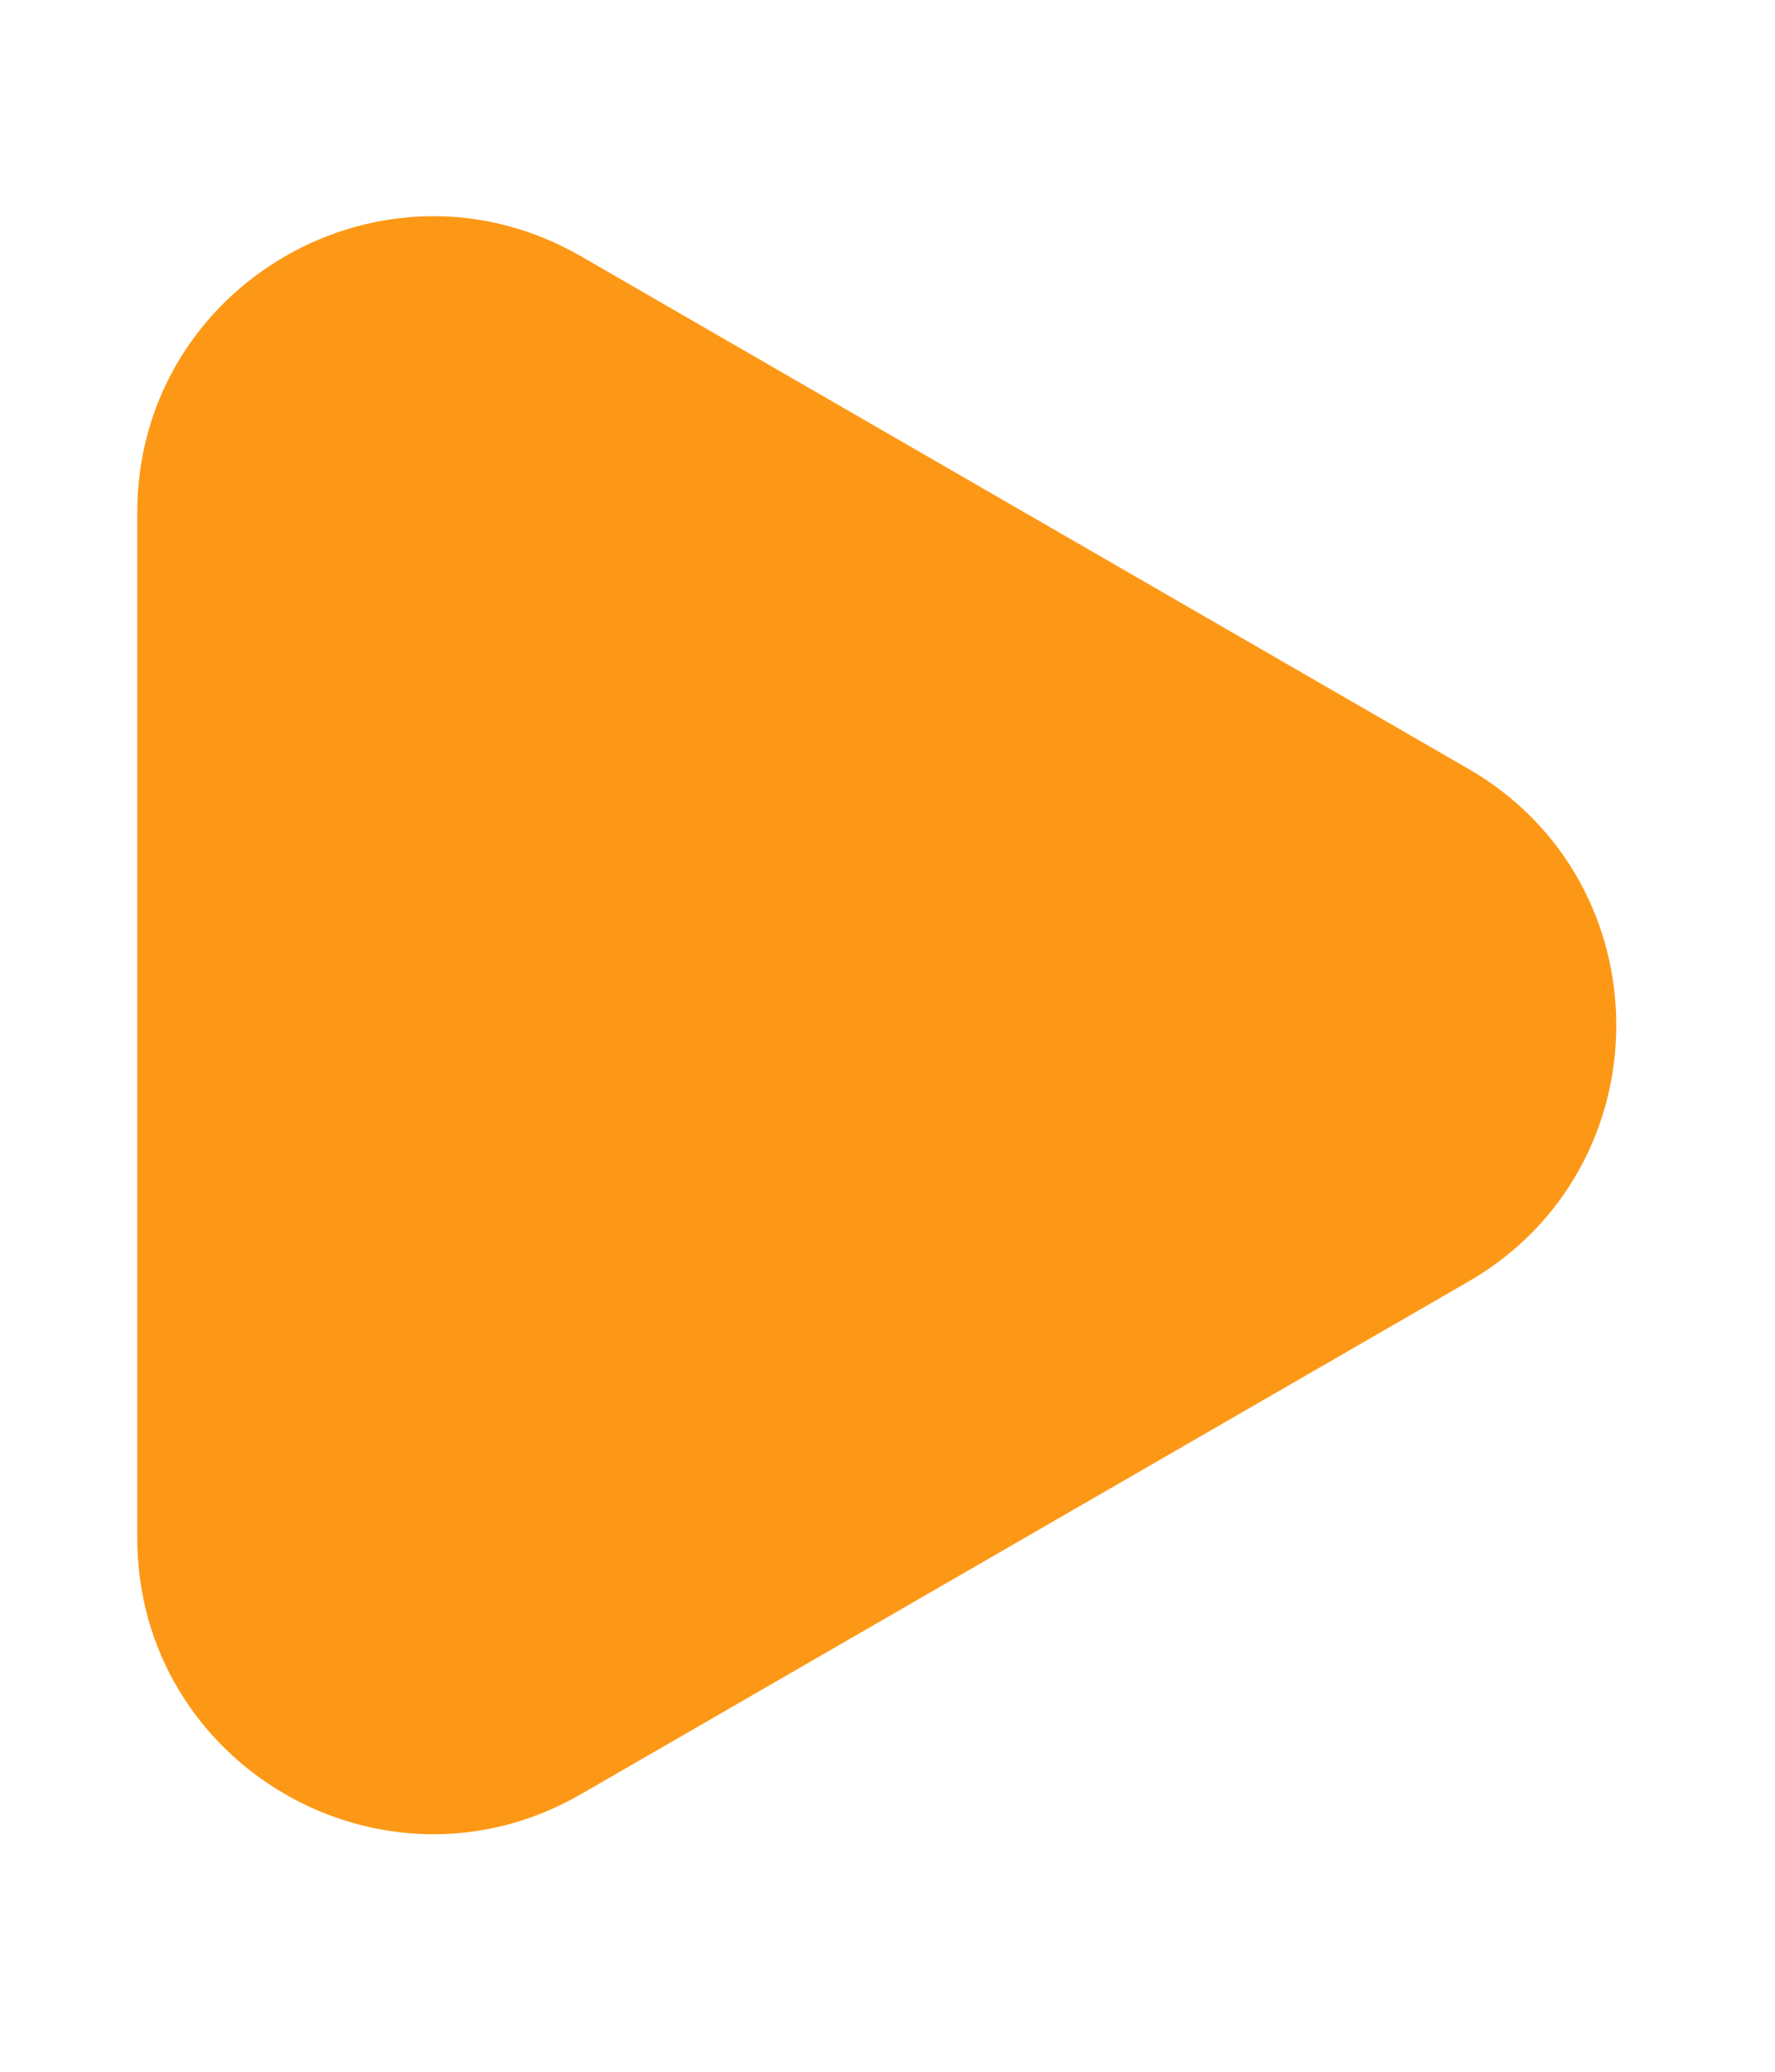 <?xml version="1.0" encoding="UTF-8"?> <svg xmlns="http://www.w3.org/2000/svg" width="6" height="7" viewBox="0 0 6 7" fill="none"><path d="M1.964 6.062C1.297 6.447 0.464 5.966 0.464 5.196L0.464 1.732C0.464 0.962 1.297 0.481 1.964 0.866L4.964 2.598C5.63 2.983 5.63 3.945 4.964 4.33L1.964 6.062Z" fill="#FD9816"></path></svg> 